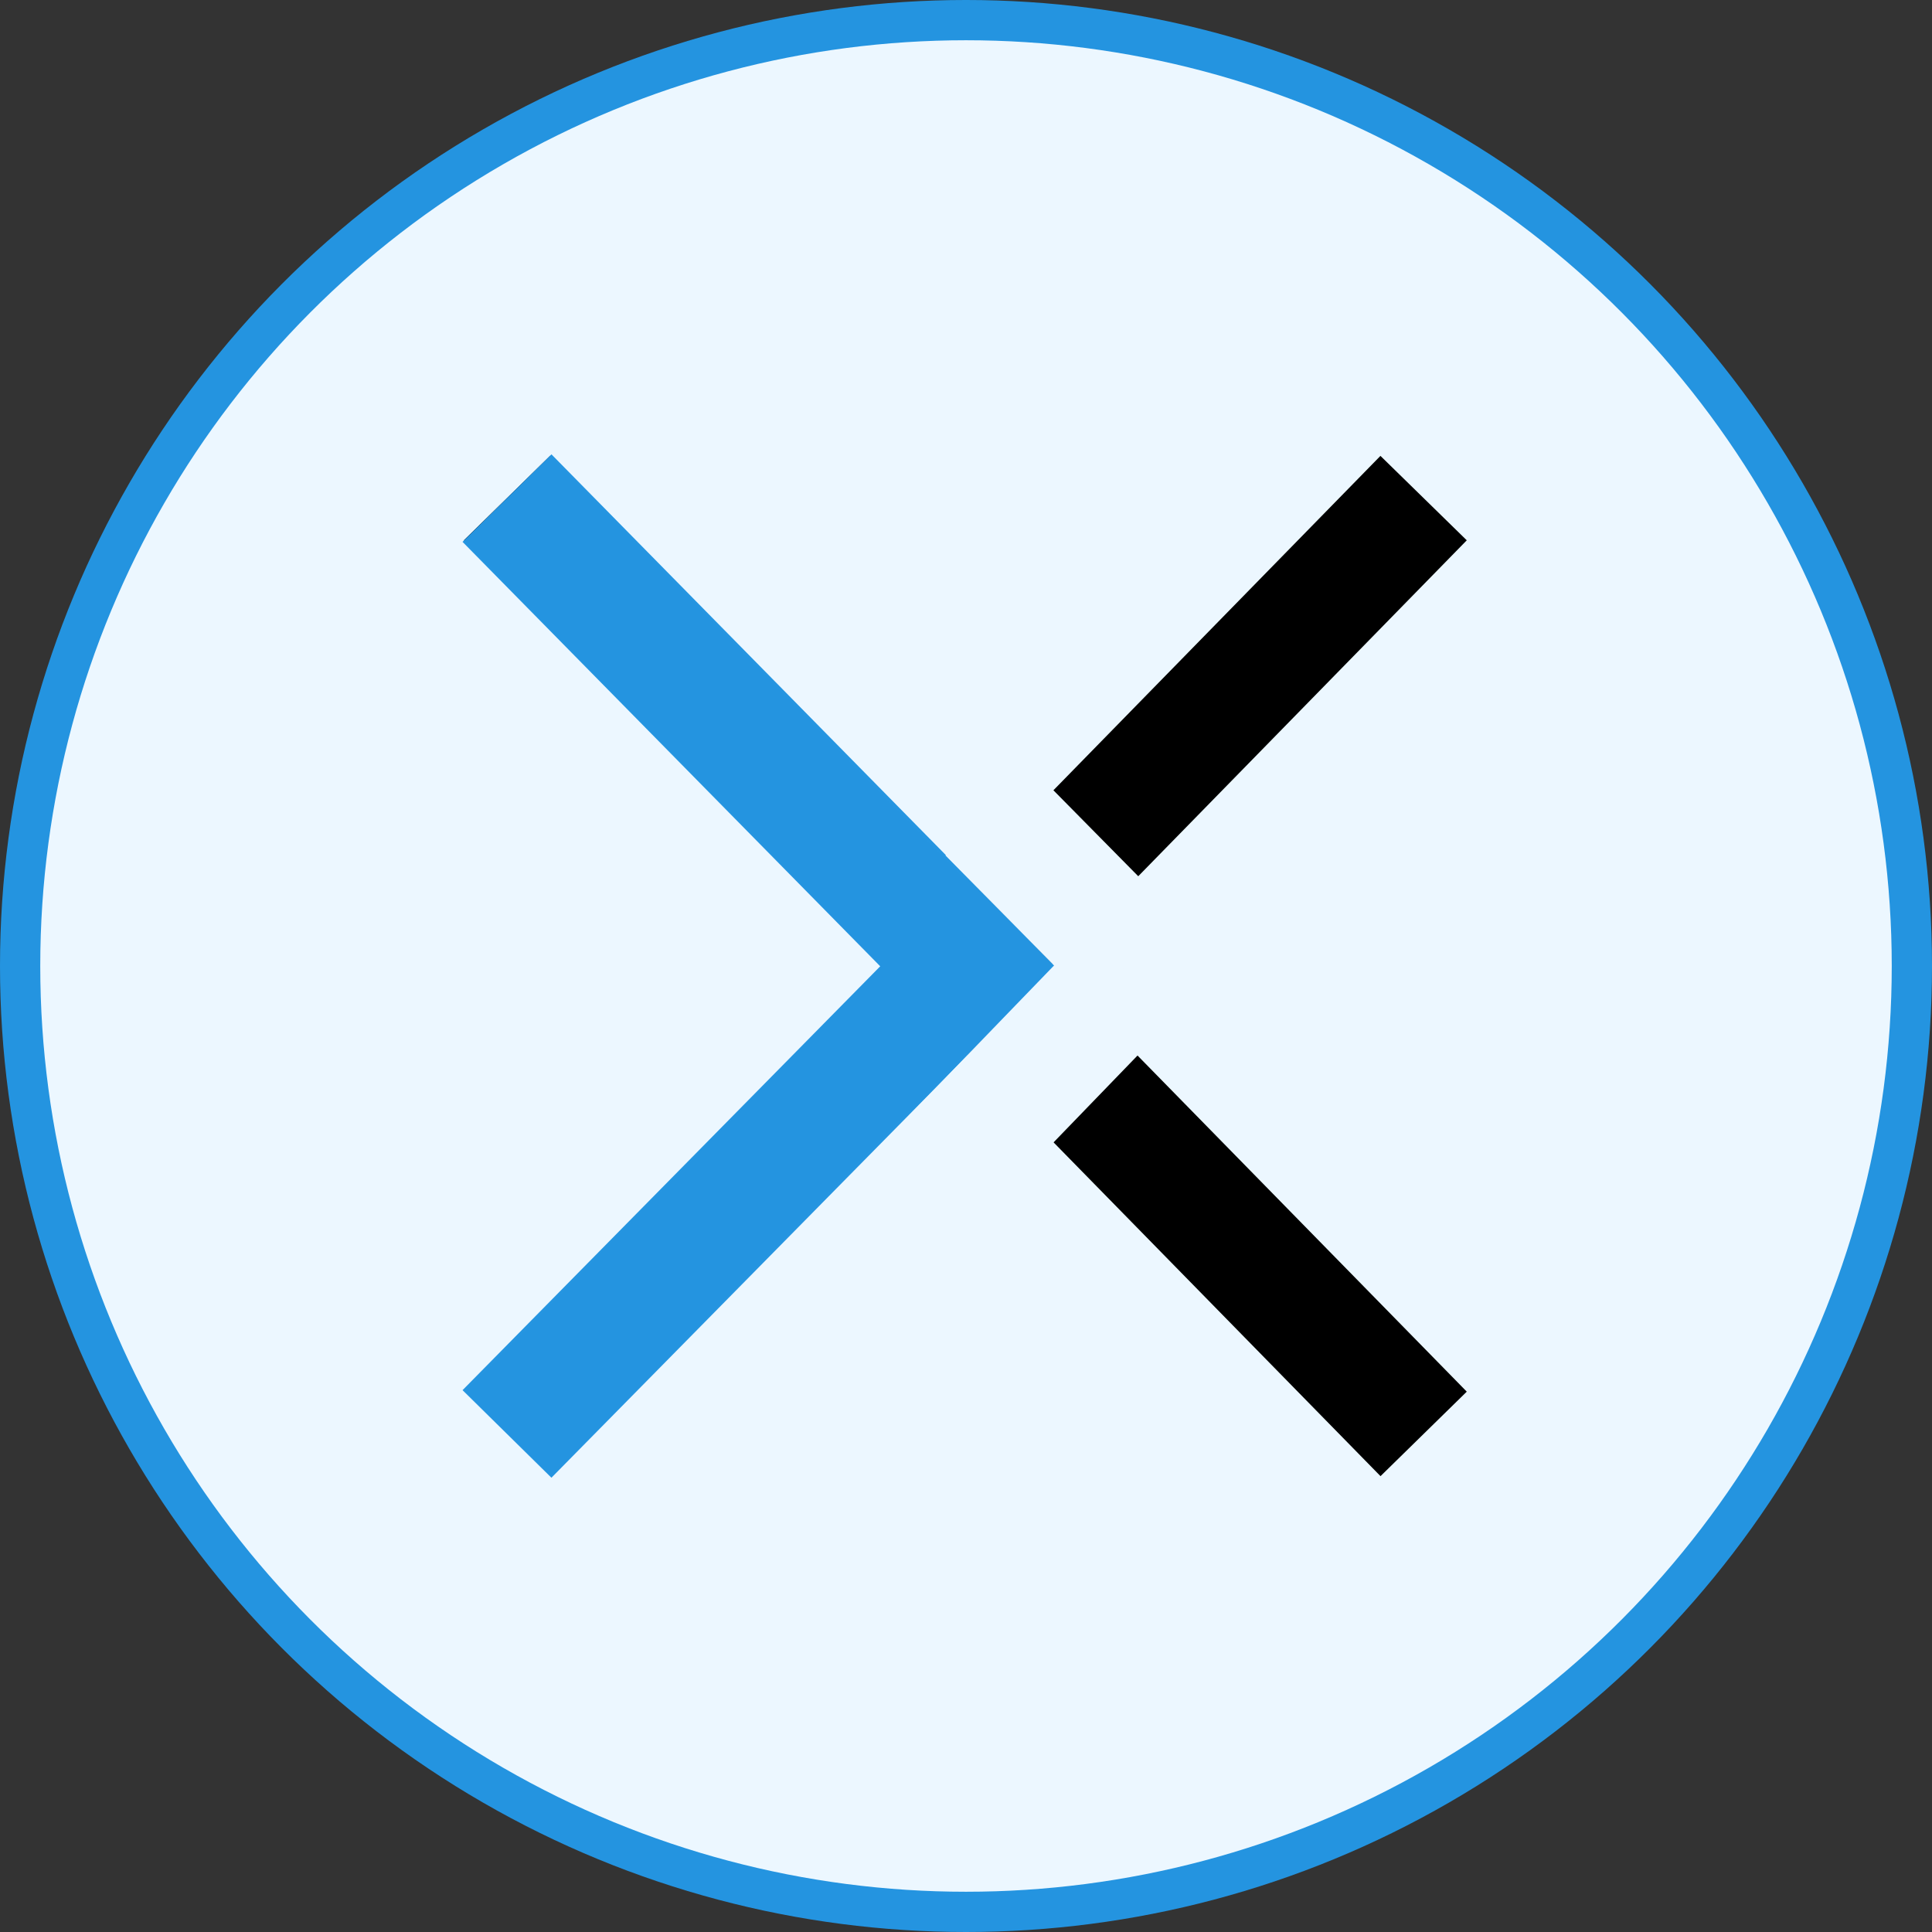<?xml version="1.0" encoding="UTF-8" standalone="no"?>
<svg
   xmlns:dc="http://purl.org/dc/elements/1.1/"
   xmlns:cc="http://creativecommons.org/ns#"
   xmlns:rdf="http://www.w3.org/1999/02/22-rdf-syntax-ns#"
   xmlns:svg="http://www.w3.org/2000/svg"
   xmlns="http://www.w3.org/2000/svg"
   xmlns:sodipodi="http://sodipodi.sourceforge.net/DTD/sodipodi-0.dtd"
   xmlns:inkscape="http://www.inkscape.org/namespaces/inkscape"
   inkscape:export-ydpi="96"
   inkscape:export-xdpi="96"
   inkscape:export-filename="/Users/alistaircummings/Desktop/TransparencyXLogo.png"
   sodipodi:docname="TransparencyXLogo.svg"
   inkscape:version="1.0 (4035a4f, 2020-05-01)"
   id="svg1307"
   version="1.1"
   viewBox="0 0 48 48"
   height="48mm"
   width="48mm">
  <rect x="0" y="0" width="48" height="48" fill="#333333" stroke="none"/>
  <defs
     id="defs1301">
    <rect
       id="rect1355"
       height="43.845"
       width="219.982"
       y="-318.256"
       x="-374.196" />
  </defs>
  <sodipodi:namedview
     fit-margin-bottom="0"
     fit-margin-right="0"
     fit-margin-left="0"
     fit-margin-top="0"
     inkscape:window-maximized="0"
     inkscape:window-y="197"
     inkscape:window-x="842"
     inkscape:window-height="855"
     inkscape:window-width="1251"
     showgrid="false"
     inkscape:document-rotation="0"
     inkscape:current-layer="layer1"
     inkscape:document-units="mm"
     inkscape:cy="345.46322"
     inkscape:cx="94.569318"
     inkscape:zoom="0.70897177"
     inkscape:pageshadow="2"
     inkscape:pageopacity="0.0"
     borderopacity="1.0"
     bordercolor="#666666"
     pagecolor="#ffffff"
     id="base" />
  <g
     transform="translate(56.308,344.212)"
     id="layer1"
     inkscape:groupmode="layer"
     inkscape:label="Layer 1">
    <circle
       inkscape:export-ydpi="96"
       inkscape:export-xdpi="96"
       r="24"
       cy="-320.212"
       cx="-32.308"
       id="path30"
       style="fill:#2595e1;fill-opacity:0.996;stroke-width:5.752" />
    <circle
       r="23"
       inkscape:export-ydpi="96"
       inkscape:export-xdpi="96"
       cy="-320.212"
       cx="-32.308"
       id="path30-4"
       style="fill:#ecf7ff;fill-opacity:1;stroke-width:5.513" />
    <path
       inkscape:export-ydpi="96"
       inkscape:export-xdpi="96"
       sodipodi:nodetypes="ccc"
       id="path949"
       d="m -43.712,-331.838 22.774,23.251 v 0"
       style="fill:none;stroke:#000000;stroke-width:3;stroke-linecap:butt;stroke-linejoin:miter;stroke-miterlimit:4;stroke-dasharray:none;stroke-opacity:1" />
    <path
       inkscape:export-ydpi="96"
       inkscape:export-xdpi="96"
       id="path951"
       d="m -43.678,-308.586 22.739,-23.251"
       style="fill:#2595e1;fill-opacity:0.996;stroke:#000000;stroke-width:3;stroke-linecap:butt;stroke-linejoin:miter;stroke-miterlimit:4;stroke-dasharray:none;stroke-opacity:1" />
    <path
       inkscape:export-ydpi="96"
       inkscape:export-xdpi="96"
       id="path1084"
       d="m -43.712,-308.586 c 11.448,-11.618 11.448,-11.618 11.448,-11.618 l -11.448,-11.633 v 0"
       style="fill:none;stroke:#2595e1;stroke-width:3.1;stroke-linecap:butt;stroke-linejoin:miter;stroke-miterlimit:4;stroke-dasharray:none;stroke-opacity:0.996" />
    <rect
       inkscape:export-ydpi="96"
       inkscape:export-xdpi="96"
       transform="rotate(45.378)"
       y="-205.698"
       x="-252.076"
       height="1.357"
       width="5.138"
       id="rect1257"
       style="fill:#ecf7ff;fill-opacity:1;stroke:#ecf7ff;stroke-width:1.689;stroke-miterlimit:4;stroke-dasharray:none;stroke-opacity:1" />
    <rect
       inkscape:export-ydpi="96"
       inkscape:export-xdpi="96"
       transform="rotate(134.03)"
       y="242.022"
       x="-209.601"
       height="1.357"
       width="5.138"
       id="rect1257-9"
       style="fill:#ecf7ff;fill-opacity:1;stroke:#ecf7ff;stroke-width:1.689;stroke-miterlimit:4;stroke-dasharray:none;stroke-opacity:1" />
  </g>
</svg>
